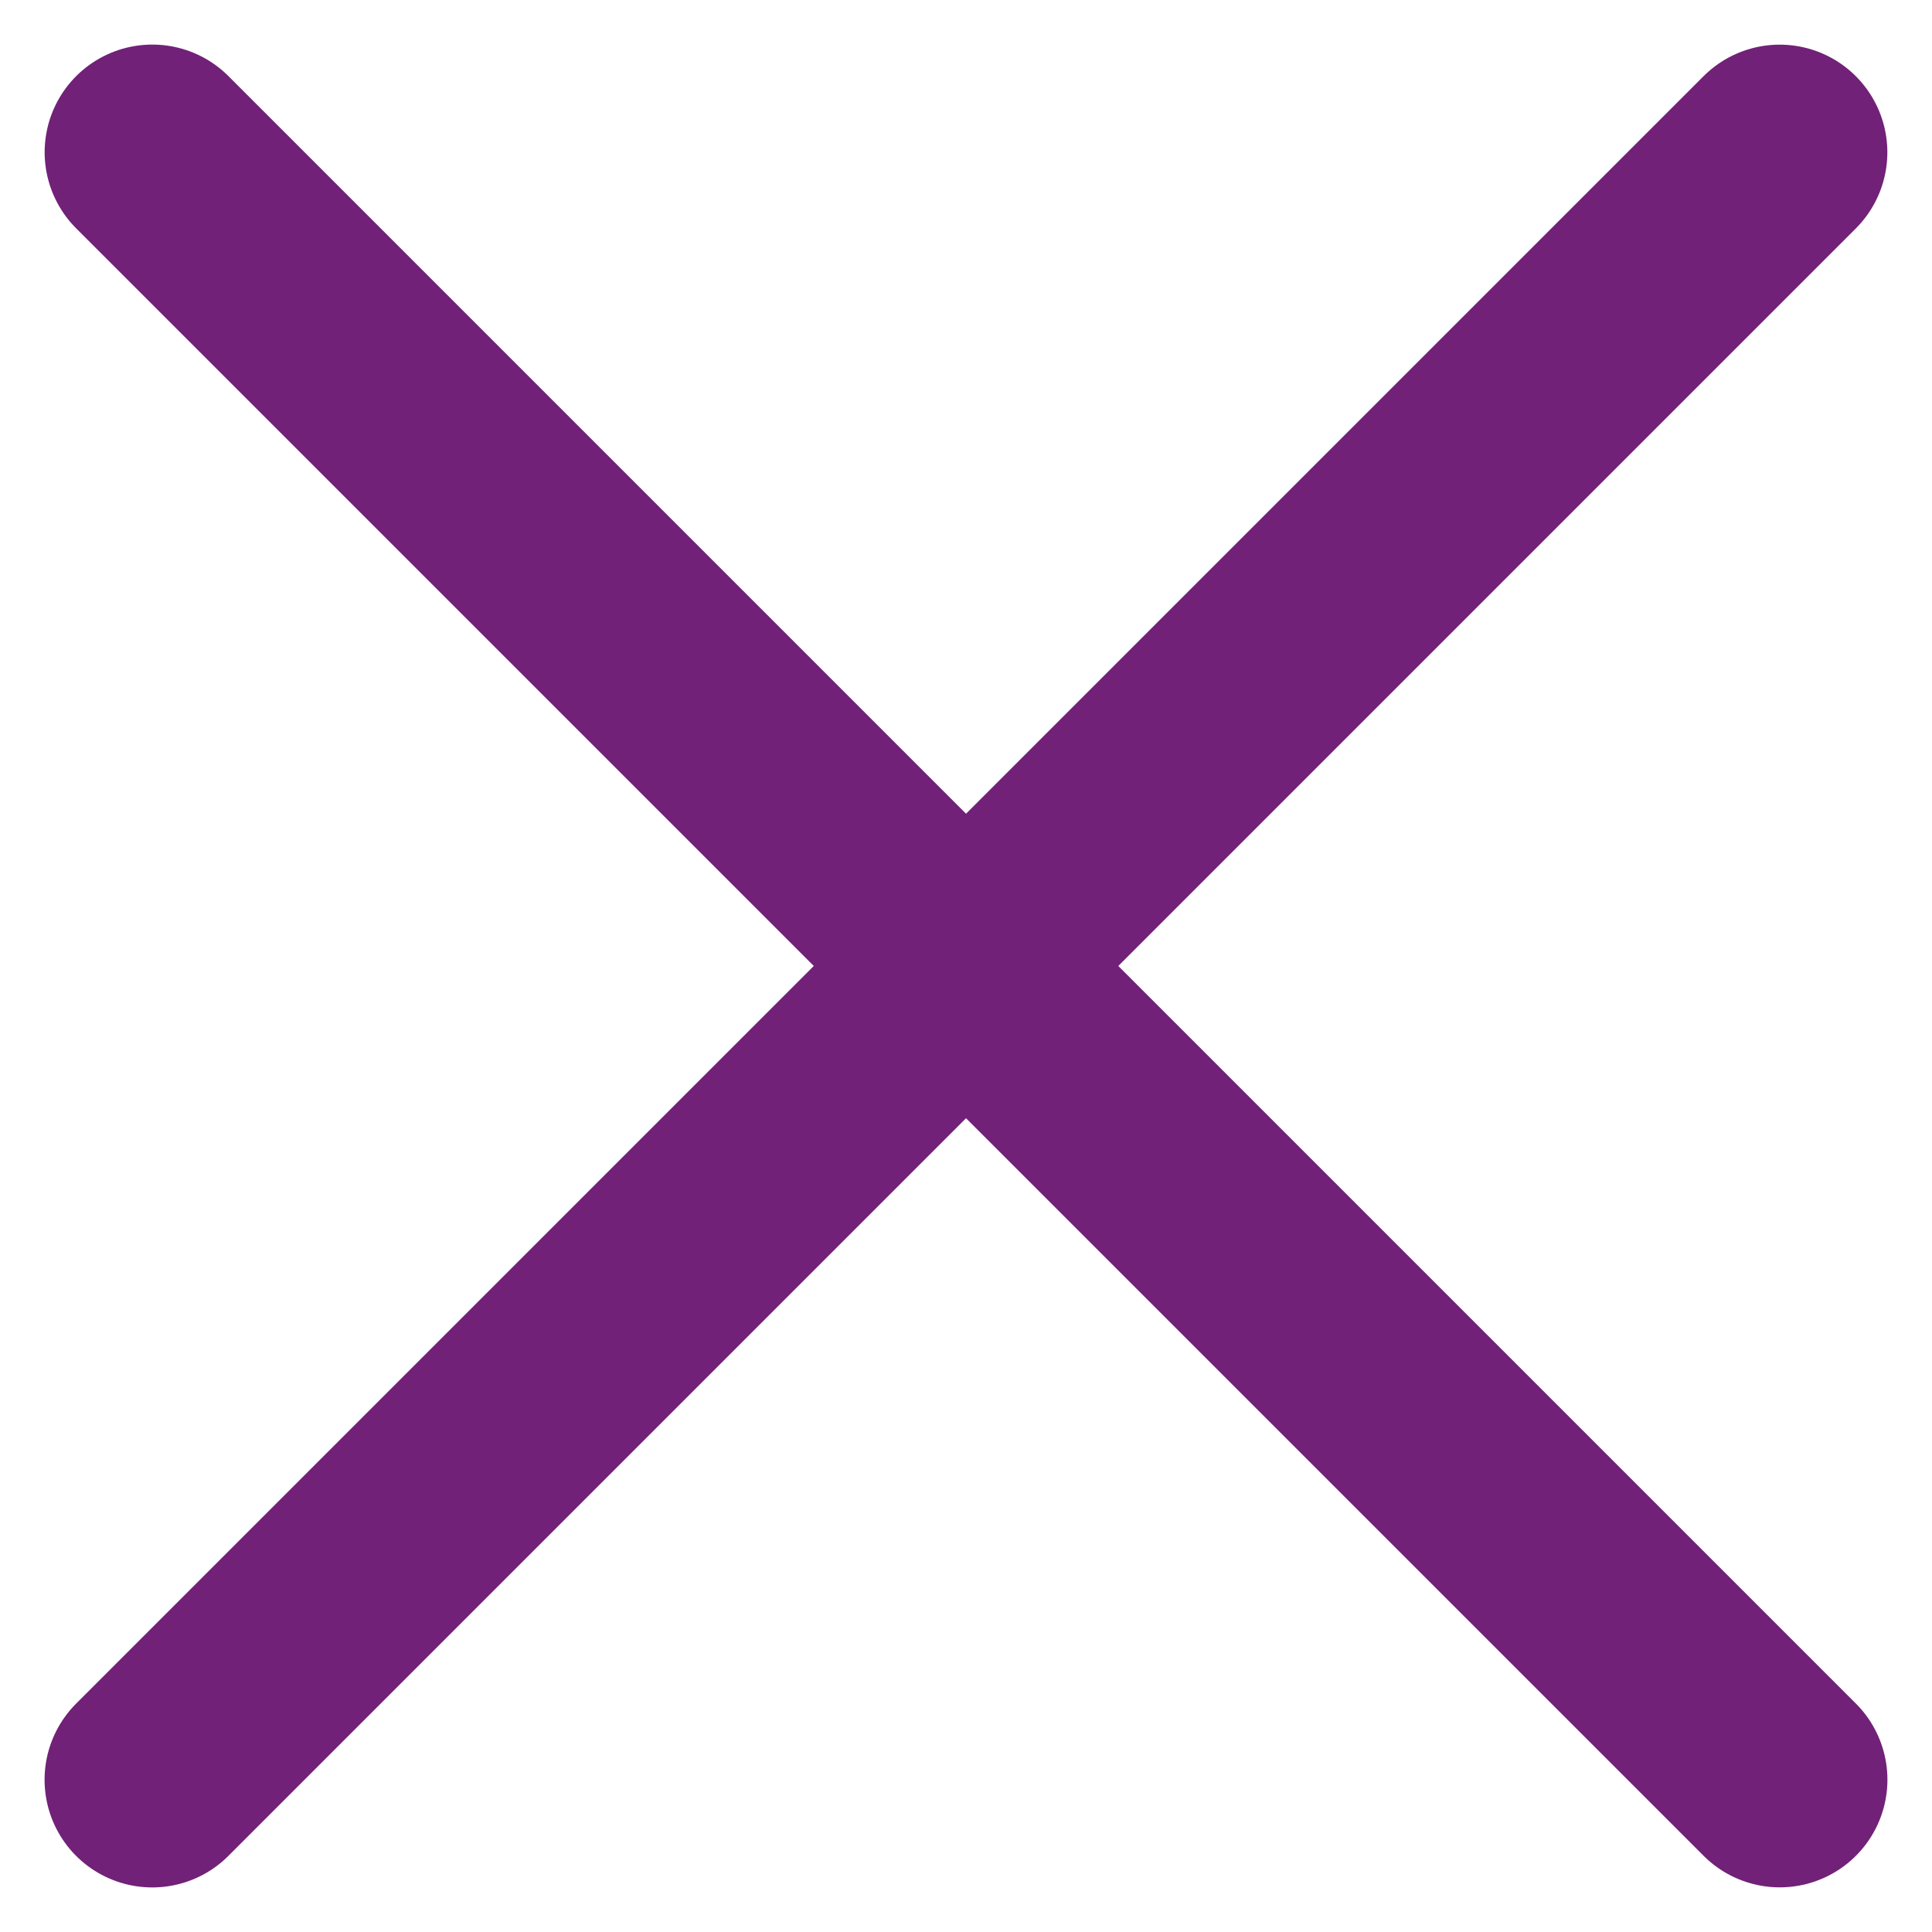 <svg xmlns="http://www.w3.org/2000/svg" width="26.916" height="26.916" viewBox="0 0 26.916 26.916">
  <g id="Grupo_18306" data-name="Grupo 18306" transform="translate(-1822.18 -182.514)">
    <path id="Trazado_76779" data-name="Trazado 76779" d="M-8419.083,225.635l22.673,22.673" transform="translate(10243.385 -41)" fill="none" stroke="#712178" stroke-linecap="round" stroke-width="3"/>
    <path id="Trazado_76780" data-name="Trazado 76780" d="M-8419.083,225.635l22.673,22.673" transform="translate(1598.666 -8211.774) rotate(-90)" fill="none" stroke="#712178" stroke-linecap="round" stroke-width="3"/>
  </g>
</svg>
